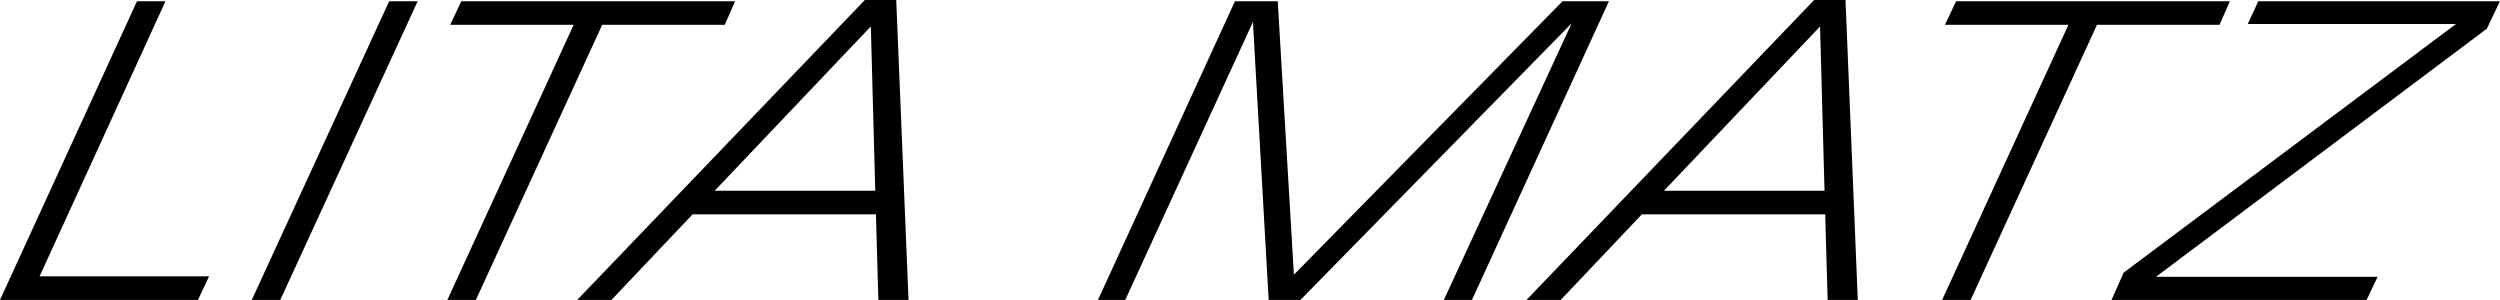 <svg viewBox="0 0 435.1 52.2" height="52.2" width="435.1" xmlns="http://www.w3.org/2000/svg" id="_レイヤー_1"><path d="M34.46,52.2H0L23.84.22h4.96L6.89,48.09h29.5l-1.93,4.1Z"></path><path d="M48.78,52.2h-4.96L67.73.22h4.96l-23.91,51.98Z"></path><path d="M126.15,4.32h-21.34l-21.99,47.88h-4.96L99.84,4.32h-21.49l1.93-4.1h47.65l-1.79,4.1Z"></path><path d="M152.87,52.2l-.42-14.9h-31.91l-14.12,14.9h-5.96L150.52,0h5.46l2.14,52.2h-5.25ZM151.55,4.61l-27.16,28.58h27.94l-.77-28.58Z"></path><path d="M256.18,52.2h-4.89l22.25-48.16-47.21,48.16h-5.53l-2.74-48.38-22.22,48.38h-4.75L214.93.22h7.45l2.81,47.59L271.94.22h8.08l-23.84,51.98Z"></path><path d="M318.08,52.2l-.42-14.9h-31.91l-14.12,14.9h-5.96L315.73,0h5.46l2.14,52.2h-5.25ZM316.76,4.61l-27.16,28.58h27.94l-.78-28.58Z"></path><path d="M386.3,4.32h-21.34l-21.99,47.88h-4.96l21.98-47.88h-21.49l1.93-4.1h47.65l-1.79,4.1Z"></path><path d="M432.84,4.97l-57.61,43.2h38.57l-1.92,4.03h-44.39l2.11-4.75,57.83-43.27h-36.23l1.83-3.96h42.05l-2.26,4.75Z"></path></svg>